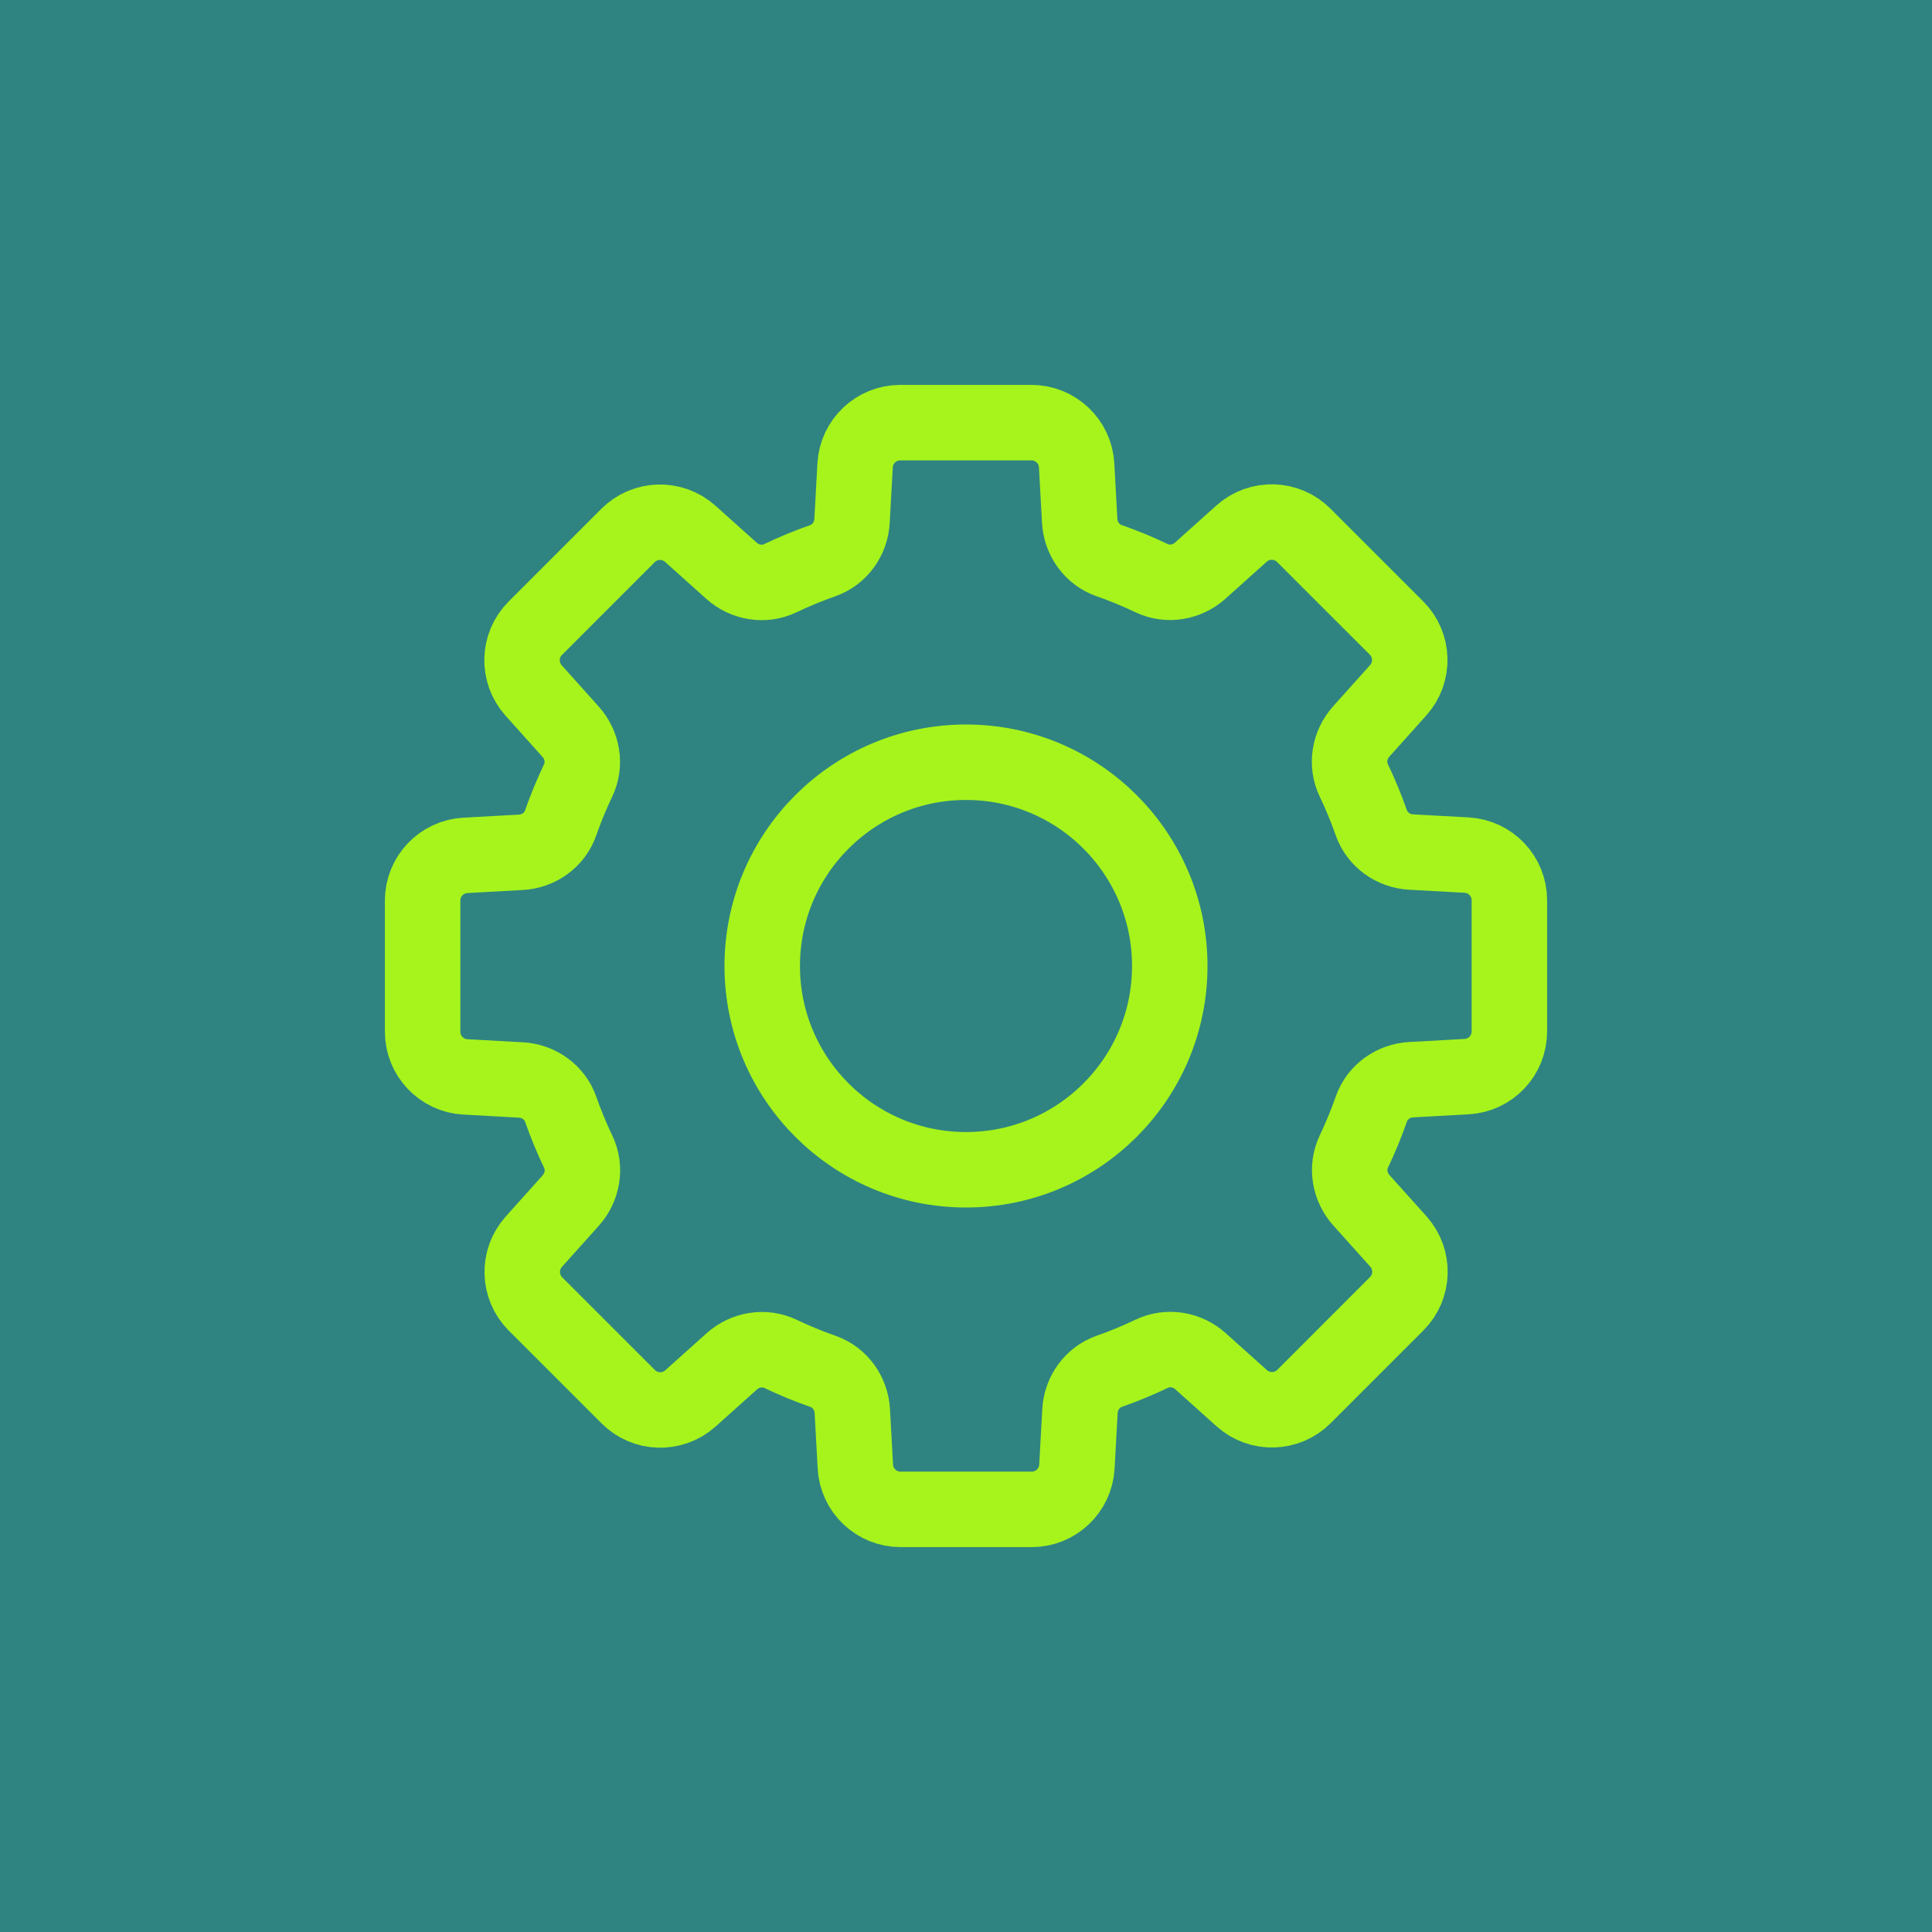 <svg width="64" height="64" viewBox="0 0 64 64" fill="none" xmlns="http://www.w3.org/2000/svg">
<path d="M0 16C0 7.163 7.163 0 16 0H48C56.837 0 64 7.163 64 16V48C64 56.837 56.837 64 48 64H16C7.163 64 0 56.837 0 48V16Z" fill="#2F8481"/>
<path d="M64 0H0V64H64V0Z" fill="#2F8481"/>
<path d="M56 8H8V56H56V8Z" fill="#2F8481"/>
<path d="M50 34.167V29.823C50 29.027 49.377 28.369 48.582 28.326L46.746 28.225C46.153 28.193 45.624 27.817 45.427 27.257C45.258 26.774 45.063 26.303 44.844 25.846C44.589 25.311 44.697 24.672 45.093 24.231L46.317 22.866C46.849 22.273 46.824 21.367 46.261 20.804L43.189 17.733C42.626 17.169 41.721 17.145 41.127 17.677L39.761 18.902C39.32 19.298 38.682 19.407 38.147 19.152C37.69 18.933 37.218 18.739 36.735 18.57C36.174 18.374 35.798 17.845 35.766 17.251L35.665 15.418C35.622 14.623 34.964 14 34.167 14H29.823C29.027 14 28.369 14.623 28.326 15.418L28.225 17.253C28.193 17.847 27.817 18.375 27.257 18.573C26.774 18.742 26.303 18.936 25.846 19.155C25.311 19.411 24.672 19.302 24.231 18.907L22.866 17.683C22.273 17.151 21.367 17.176 20.804 17.739L17.733 20.811C17.169 21.374 17.145 22.279 17.677 22.872L18.902 24.239C19.298 24.68 19.407 25.317 19.152 25.853C18.933 26.311 18.739 26.782 18.57 27.265C18.374 27.826 17.845 28.202 17.251 28.234L15.418 28.335C14.623 28.378 14 29.036 14 29.832V34.176C14 34.973 14.623 35.631 15.418 35.674L17.253 35.775C17.847 35.807 18.375 36.183 18.573 36.743C18.742 37.226 18.936 37.697 19.155 38.154C19.411 38.689 19.302 39.328 18.907 39.769L17.683 41.134C17.151 41.727 17.176 42.633 17.739 43.196L20.811 46.267C21.374 46.831 22.279 46.855 22.872 46.324L24.239 45.098C24.68 44.703 25.317 44.593 25.853 44.848C26.311 45.066 26.782 45.261 27.265 45.429C27.826 45.626 28.202 46.156 28.234 46.749L28.335 48.582C28.378 49.377 29.036 50 29.832 50H34.176C34.973 50 35.631 49.377 35.674 48.582L35.775 46.746C35.807 46.153 36.183 45.624 36.743 45.427C37.226 45.258 37.697 45.063 38.154 44.844C38.689 44.589 39.328 44.697 39.769 45.093L41.134 46.317C41.727 46.849 42.633 46.824 43.196 46.261L46.267 43.189C46.831 42.626 46.855 41.721 46.324 41.127L45.098 39.761C44.703 39.32 44.593 38.682 44.848 38.147C45.066 37.69 45.261 37.218 45.429 36.735C45.626 36.174 46.156 35.798 46.749 35.766L48.582 35.665C49.377 35.622 50 34.964 50 34.167Z" stroke="#A6F41C" stroke-width="2.5" stroke-miterlimit="10" stroke-linejoin="round"/>
<path d="M32 38.75C35.728 38.75 38.75 35.728 38.75 32C38.75 28.272 35.728 25.25 32 25.25C28.272 25.25 25.25 28.272 25.25 32C25.25 35.728 28.272 38.75 32 38.75Z" stroke="#A6F41C" stroke-width="2.5" stroke-miterlimit="10" stroke-linejoin="round"/>
</svg>
